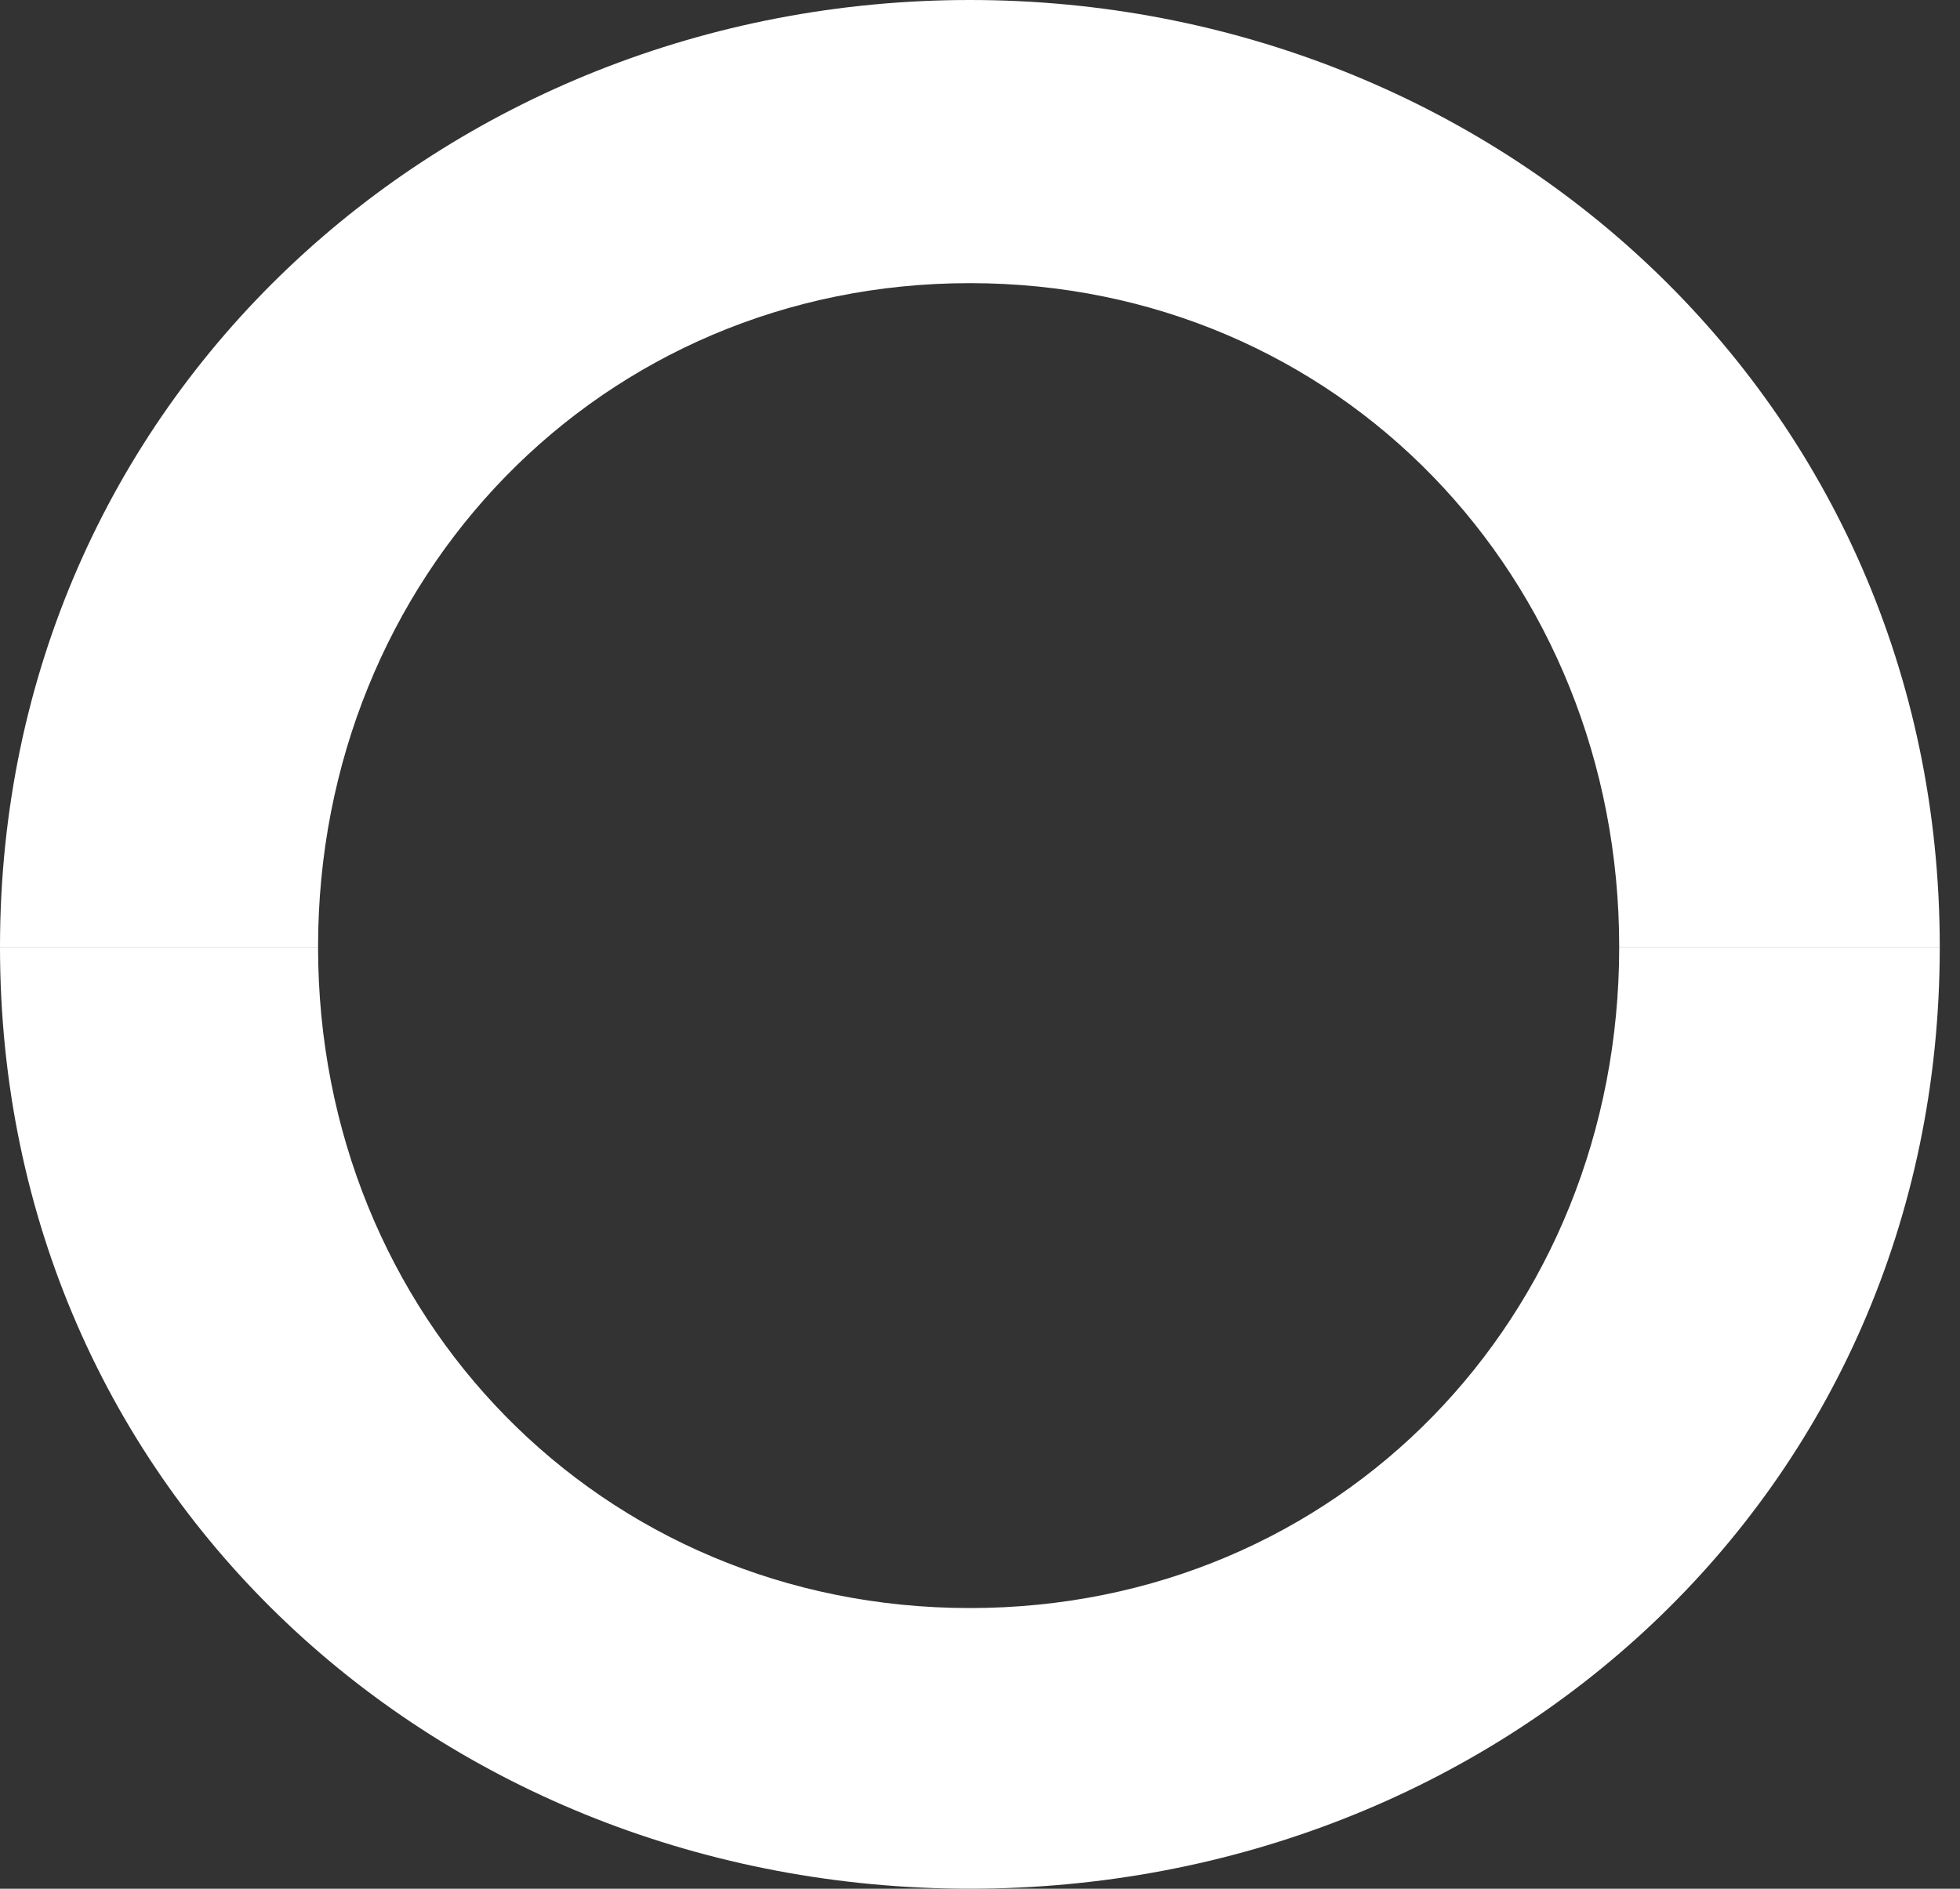 <svg width="83" height="80" viewBox="0 0 83 80" fill="none" xmlns="http://www.w3.org/2000/svg">
<rect x="0" y="0" width="83" height="80" fill="#333333" stroke="none"/>
<path d="M41.071 68.112C56.703 68.112 68.568 55.771 68.568 40.111H82.143C82.143 63.315 63.432 80 41.071 80C18.711 80 0 63.305 0 40.111H13.469C13.469 55.771 25.44 68.112 41.071 68.112Z" fill="white"/>
<path d="M41.071 11.993C25.451 11.993 13.469 24.451 13.469 40.111H0C0 16.917 18.827 0 41.071 0C63.316 0 82.143 16.907 82.143 40.111H68.568C68.568 24.451 56.692 11.993 41.071 11.993Z" fill="white"/>
</svg>
